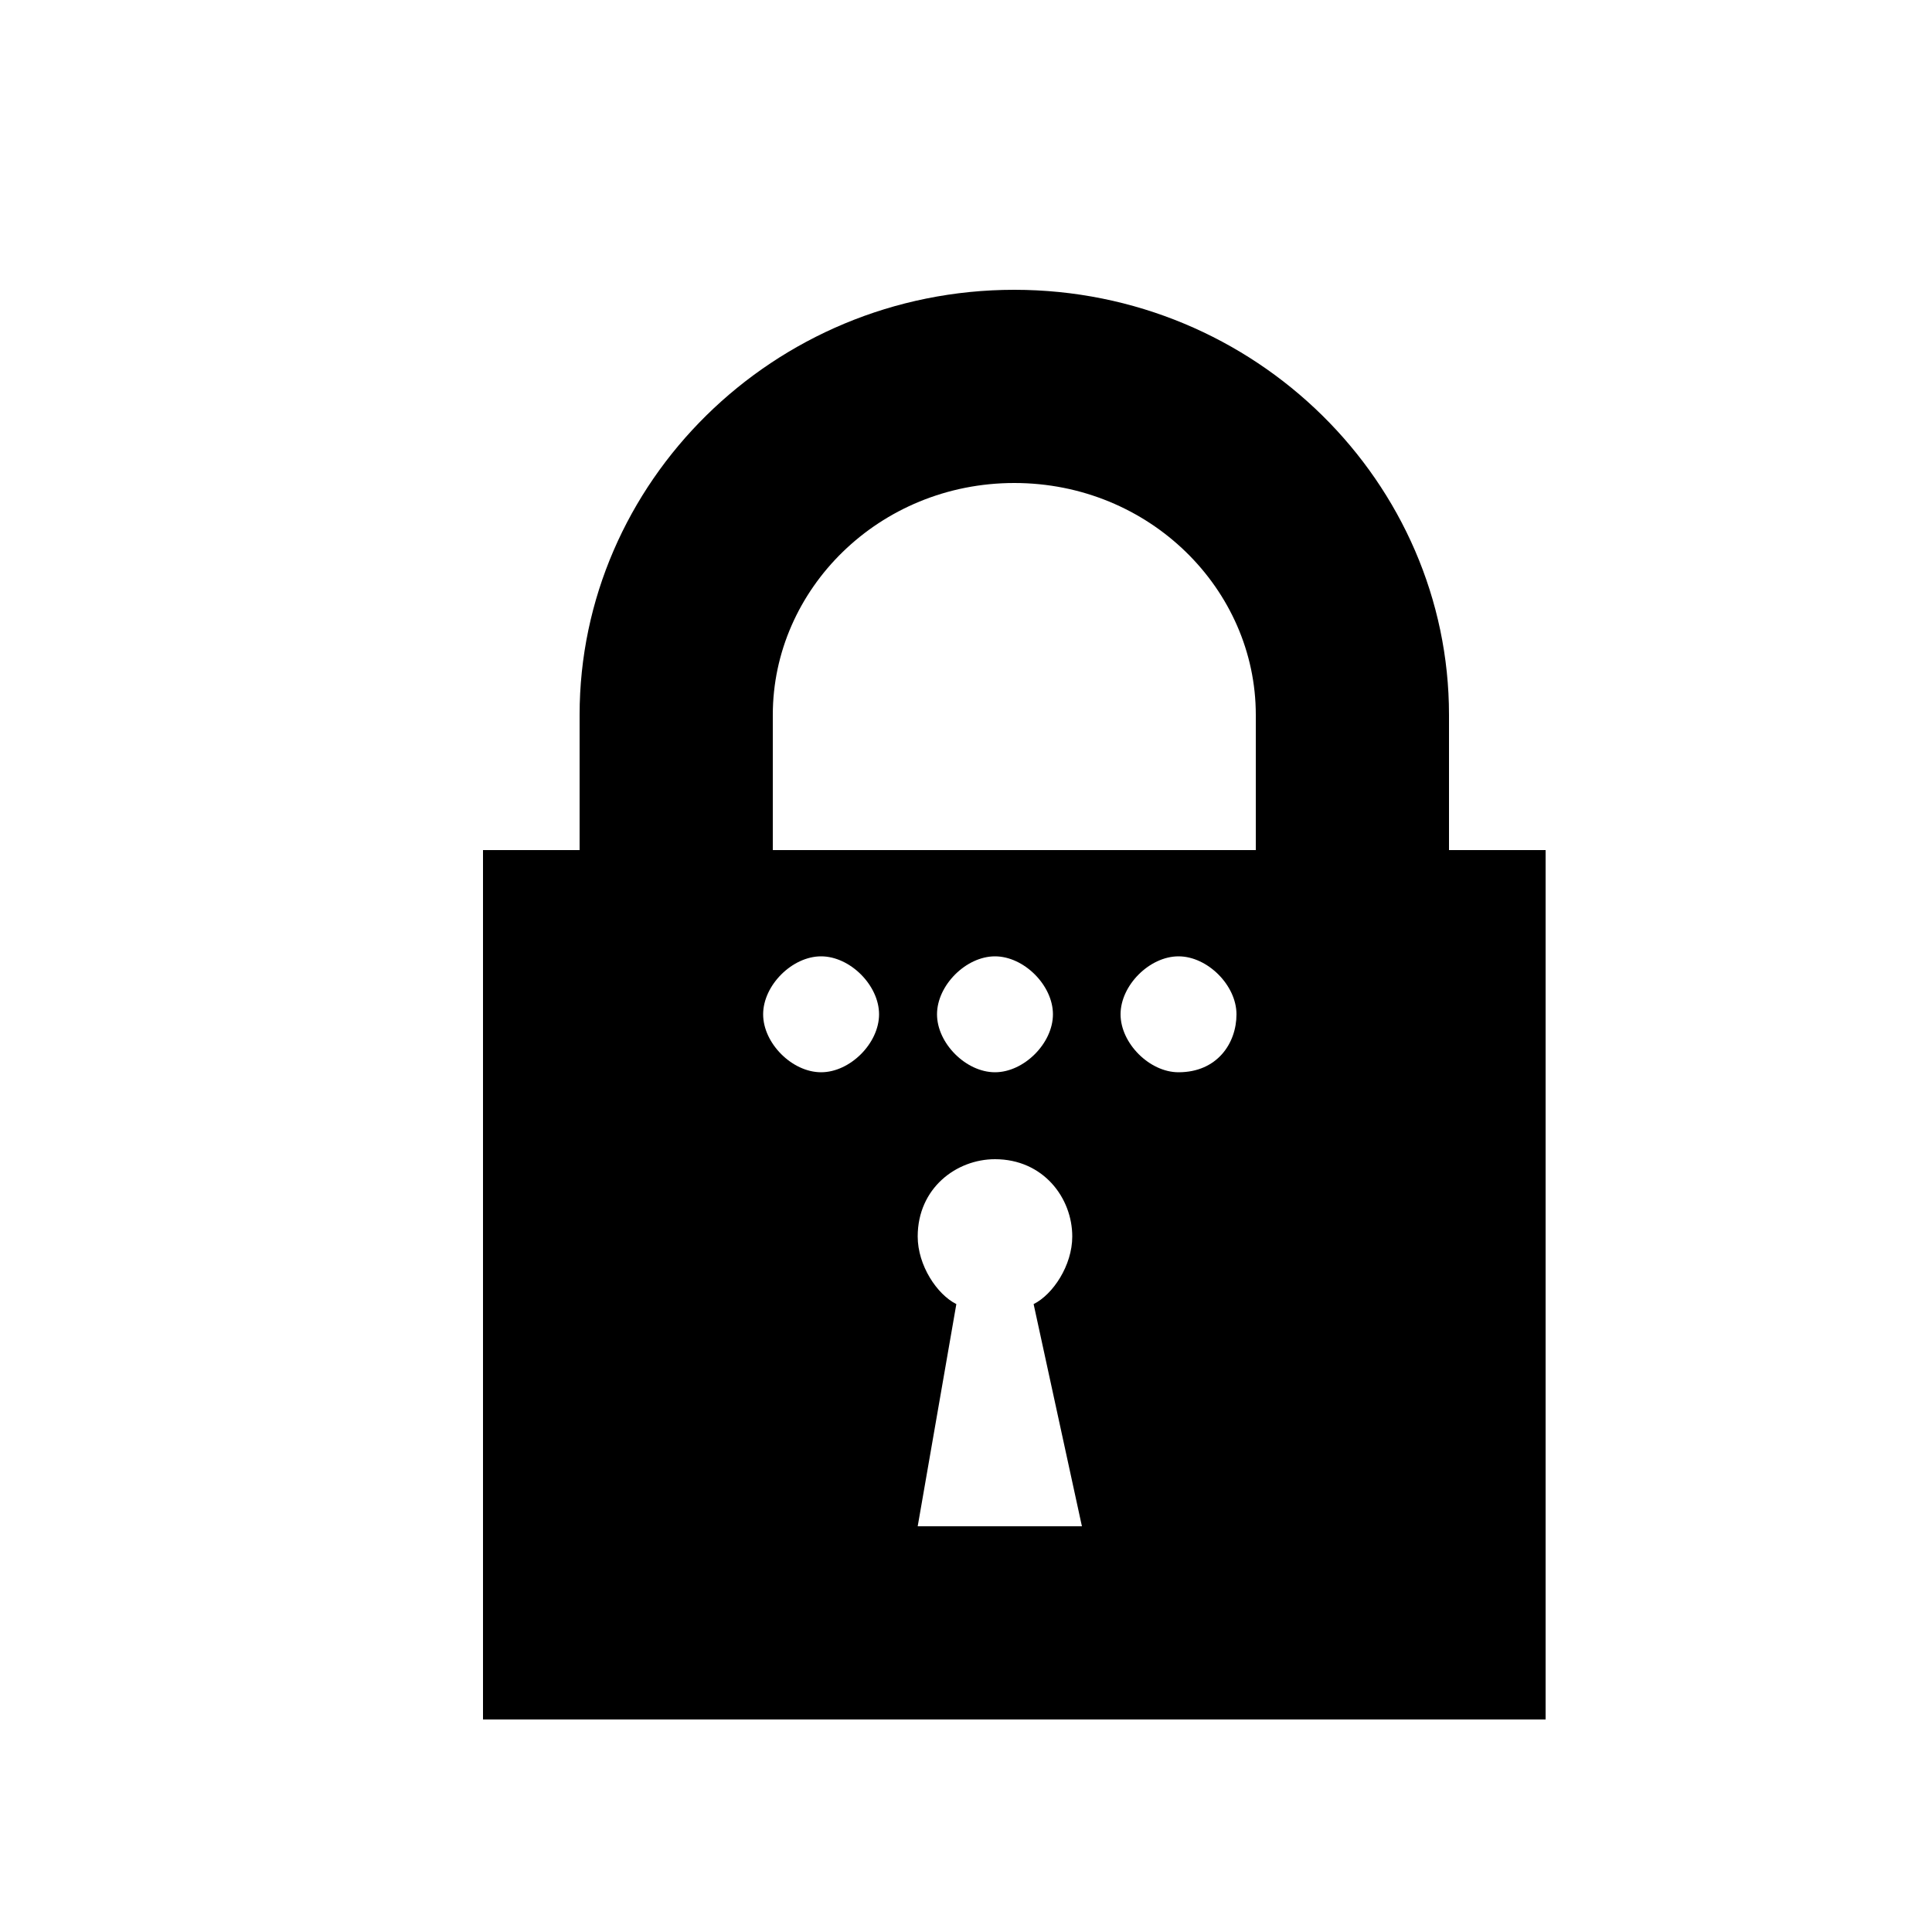 <?xml version="1.0" encoding="utf-8"?>
<!-- Generator: Adobe Illustrator 26.0.1, SVG Export Plug-In . SVG Version: 6.00 Build 0)  -->
<svg version="1.1" id="Layer_1" xmlns="http://www.w3.org/2000/svg" xmlns:xlink="http://www.w3.org/1999/xlink" x="0px" y="0px"
	 viewBox="0 0 20 20" style="enable-background:new 0 0 20 20;" xml:space="preserve">
<path d="M15,8.8V7.4C15,5,13,3,10.5,3S6,5,6,7.4v1.4H5v9h11v-9H15z M8.5,11.1c-0.3,0-0.6-0.3-0.6-0.6s0.3-0.6,0.6-0.6
	s0.6,0.3,0.6,0.6S8.8,11.1,8.5,11.1z M9.5,15.8l0.4-2.3c-0.2-0.1-0.4-0.4-0.4-0.7c0-0.5,0.4-0.8,0.8-0.8c0.5,0,0.8,0.4,0.8,0.8
	c0,0.3-0.2,0.6-0.4,0.7l0.5,2.3H9.5z M9.7,10.5c0-0.3,0.3-0.6,0.6-0.6s0.6,0.3,0.6,0.6s-0.3,0.6-0.6,0.6S9.7,10.8,9.7,10.5z
	 M12.2,11.1c-0.3,0-0.6-0.3-0.6-0.6s0.3-0.6,0.6-0.6s0.6,0.3,0.6,0.6S12.6,11.1,12.2,11.1z M13,8.8H8V7.4C8,6.1,9.1,5,10.5,5
	S13,6.1,13,7.4V8.8z"/>
</svg>
